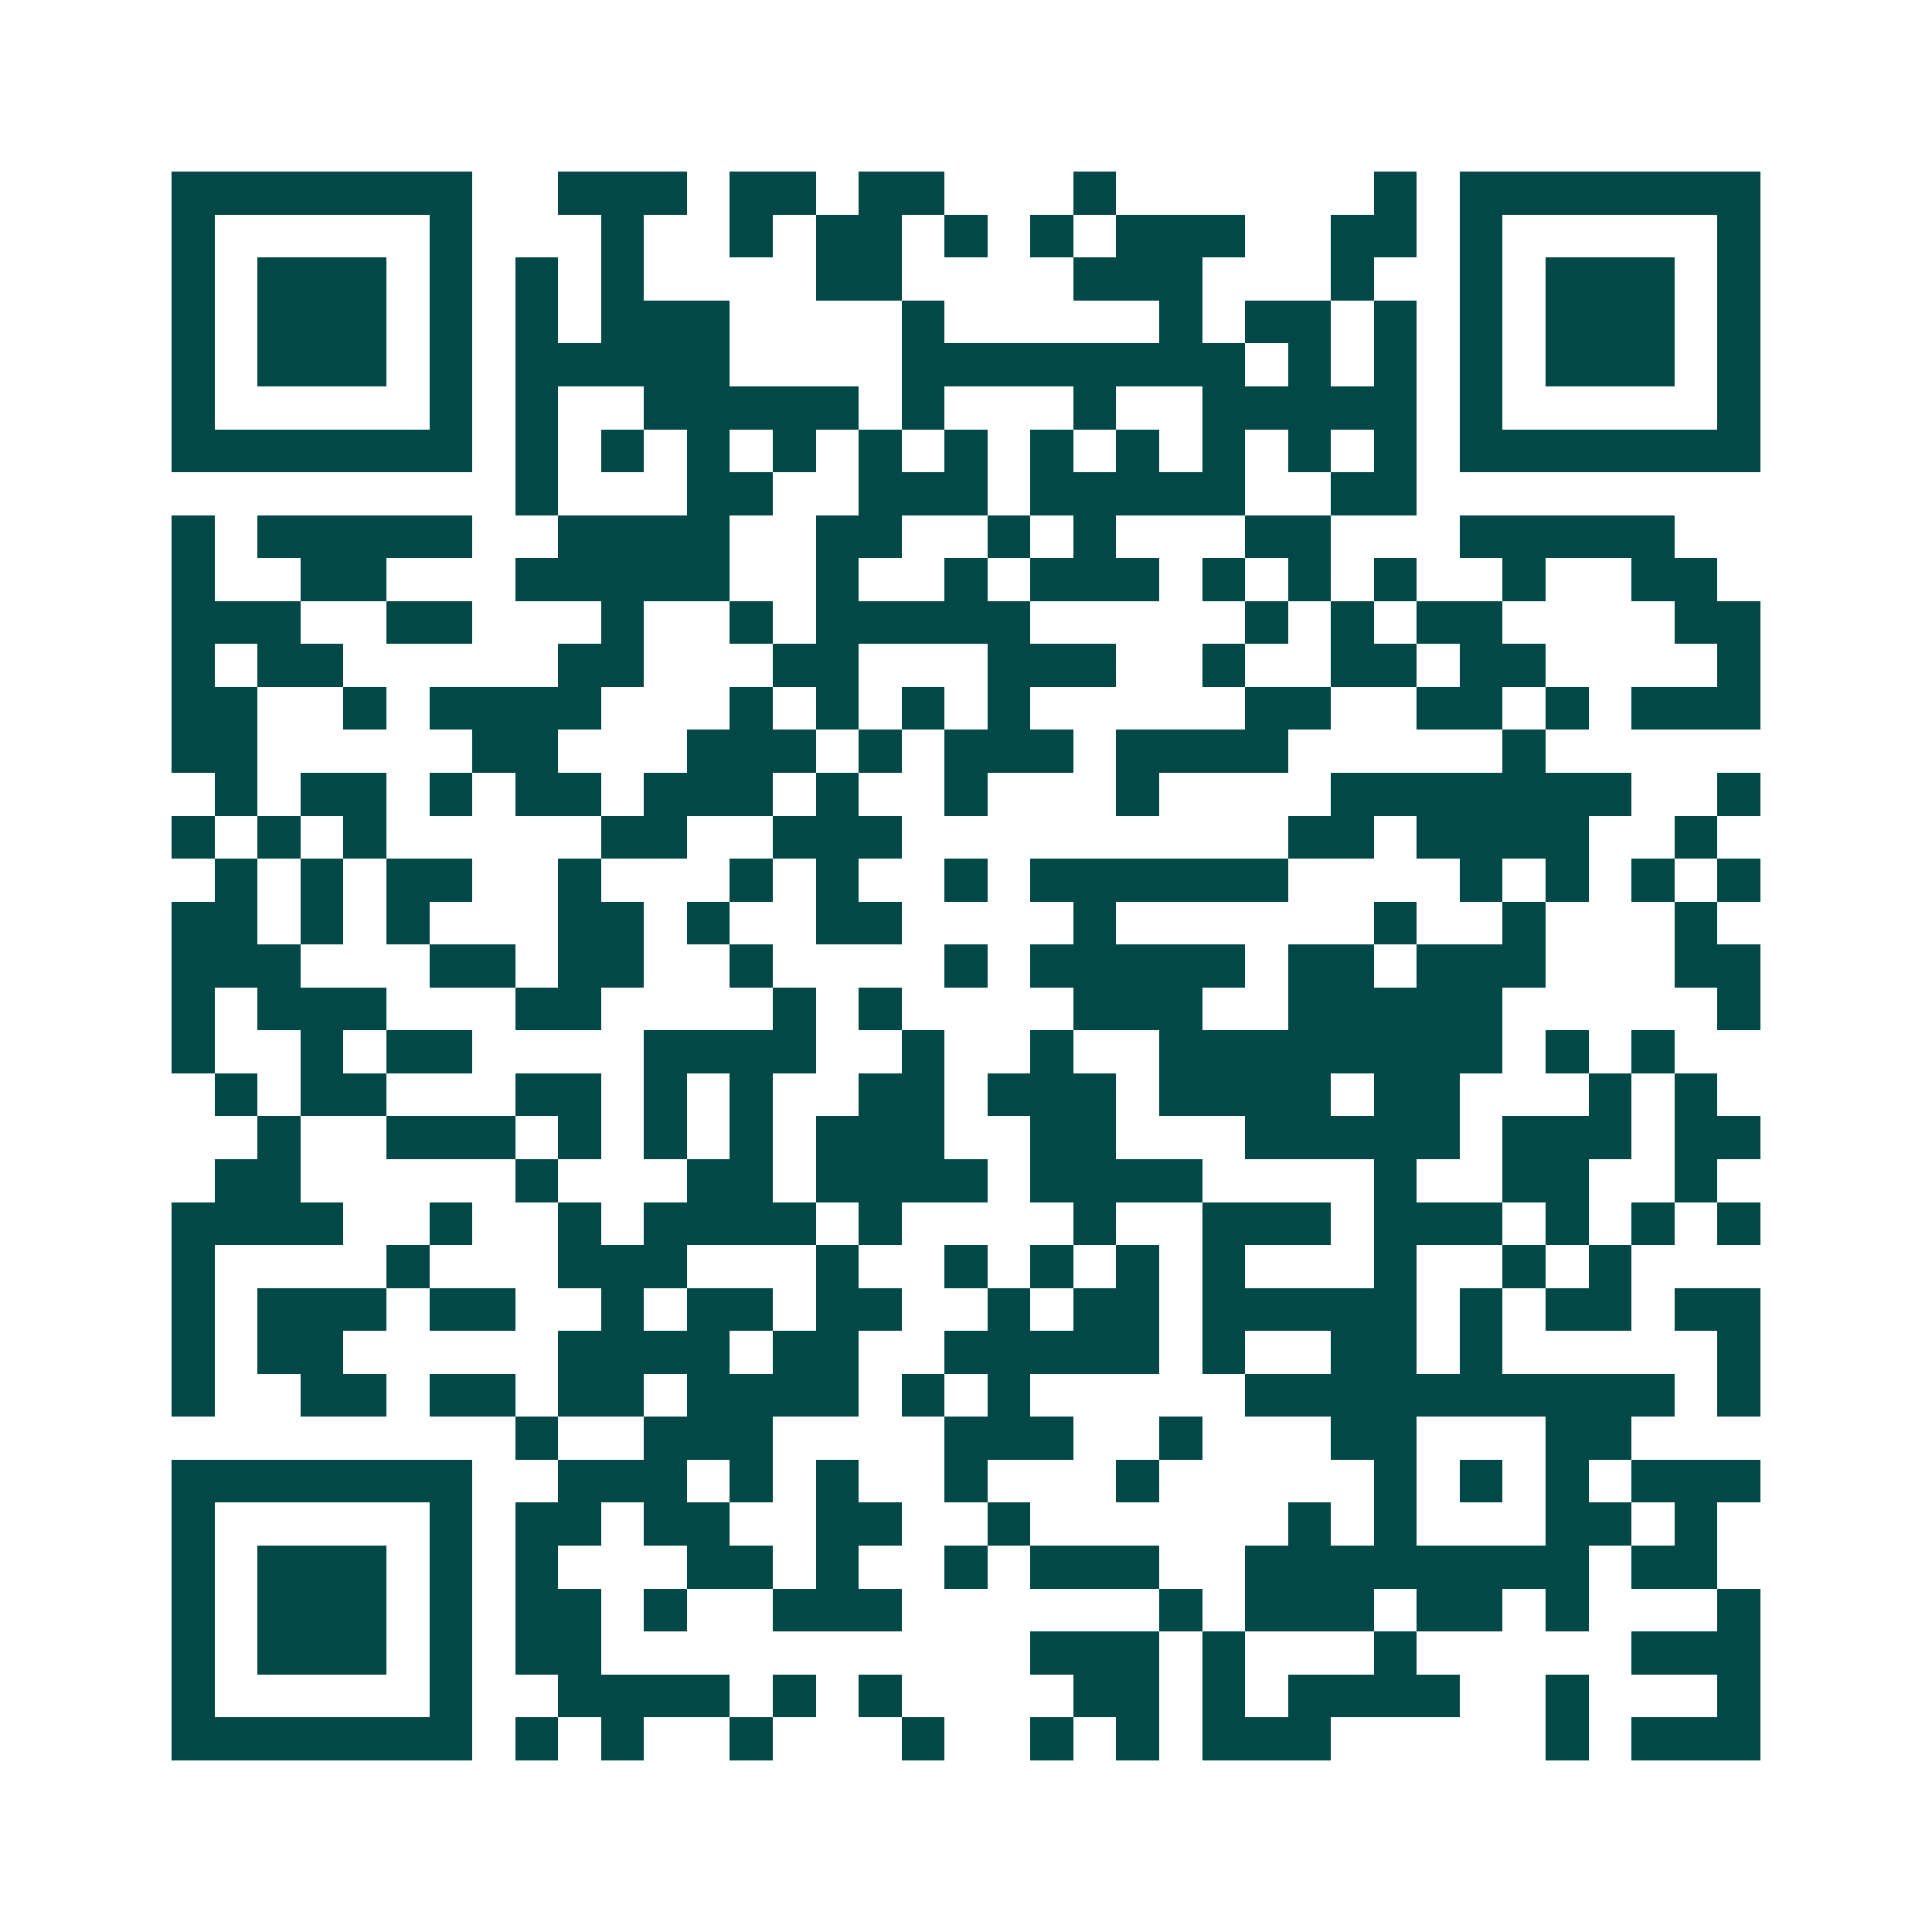 <svg xmlns="http://www.w3.org/2000/svg" width="200" height="200" viewBox="0 0 45 45" shape-rendering="crispEdges"><path fill="#ffffff" d="M0 0h45v45H0z"/><path stroke="#014847" d="M4 4.5h7m2 0h3m1 0h2m1 0h2m3 0h1m6 0h1m1 0h7M4 5.5h1m5 0h1m3 0h1m2 0h1m1 0h2m1 0h1m1 0h1m1 0h3m2 0h2m1 0h1m5 0h1M4 6.5h1m1 0h3m1 0h1m1 0h1m1 0h1m4 0h2m4 0h3m3 0h1m2 0h1m1 0h3m1 0h1M4 7.5h1m1 0h3m1 0h1m1 0h1m1 0h3m4 0h1m5 0h1m1 0h2m1 0h1m1 0h1m1 0h3m1 0h1M4 8.5h1m1 0h3m1 0h1m1 0h5m4 0h8m1 0h1m1 0h1m1 0h1m1 0h3m1 0h1M4 9.5h1m5 0h1m1 0h1m2 0h5m1 0h1m3 0h1m2 0h5m1 0h1m5 0h1M4 10.5h7m1 0h1m1 0h1m1 0h1m1 0h1m1 0h1m1 0h1m1 0h1m1 0h1m1 0h1m1 0h1m1 0h1m1 0h7M12 11.5h1m3 0h2m2 0h3m1 0h5m2 0h2M4 12.5h1m1 0h5m2 0h4m2 0h2m2 0h1m1 0h1m3 0h2m3 0h5M4 13.5h1m2 0h2m3 0h5m2 0h1m2 0h1m1 0h3m1 0h1m1 0h1m1 0h1m2 0h1m2 0h2M4 14.5h3m2 0h2m3 0h1m2 0h1m1 0h5m5 0h1m1 0h1m1 0h2m4 0h2M4 15.5h1m1 0h2m5 0h2m3 0h2m3 0h3m2 0h1m2 0h2m1 0h2m4 0h1M4 16.5h2m2 0h1m1 0h4m3 0h1m1 0h1m1 0h1m1 0h1m5 0h2m2 0h2m1 0h1m1 0h3M4 17.5h2m5 0h2m3 0h3m1 0h1m1 0h3m1 0h4m5 0h1M5 18.5h1m1 0h2m1 0h1m1 0h2m1 0h3m1 0h1m2 0h1m3 0h1m4 0h7m2 0h1M4 19.5h1m1 0h1m1 0h1m5 0h2m2 0h3m9 0h2m1 0h4m2 0h1M5 20.5h1m1 0h1m1 0h2m2 0h1m3 0h1m1 0h1m2 0h1m1 0h6m4 0h1m1 0h1m1 0h1m1 0h1M4 21.5h2m1 0h1m1 0h1m3 0h2m1 0h1m2 0h2m4 0h1m6 0h1m2 0h1m3 0h1M4 22.5h3m3 0h2m1 0h2m2 0h1m4 0h1m1 0h5m1 0h2m1 0h3m3 0h2M4 23.5h1m1 0h3m3 0h2m4 0h1m1 0h1m4 0h3m2 0h5m5 0h1M4 24.5h1m2 0h1m1 0h2m4 0h4m2 0h1m2 0h1m2 0h8m1 0h1m1 0h1M5 25.5h1m1 0h2m3 0h2m1 0h1m1 0h1m2 0h2m1 0h3m1 0h4m1 0h2m3 0h1m1 0h1M6 26.5h1m2 0h3m1 0h1m1 0h1m1 0h1m1 0h3m2 0h2m3 0h5m1 0h3m1 0h2M5 27.5h2m5 0h1m3 0h2m1 0h4m1 0h4m4 0h1m2 0h2m2 0h1M4 28.5h4m2 0h1m2 0h1m1 0h4m1 0h1m4 0h1m2 0h3m1 0h3m1 0h1m1 0h1m1 0h1M4 29.5h1m4 0h1m3 0h3m3 0h1m2 0h1m1 0h1m1 0h1m1 0h1m3 0h1m2 0h1m1 0h1M4 30.5h1m1 0h3m1 0h2m2 0h1m1 0h2m1 0h2m2 0h1m1 0h2m1 0h5m1 0h1m1 0h2m1 0h2M4 31.5h1m1 0h2m5 0h4m1 0h2m2 0h5m1 0h1m2 0h2m1 0h1m5 0h1M4 32.5h1m2 0h2m1 0h2m1 0h2m1 0h4m1 0h1m1 0h1m5 0h10m1 0h1M12 33.5h1m2 0h3m4 0h3m2 0h1m3 0h2m3 0h2M4 34.5h7m2 0h3m1 0h1m1 0h1m2 0h1m3 0h1m5 0h1m1 0h1m1 0h1m1 0h3M4 35.5h1m5 0h1m1 0h2m1 0h2m2 0h2m2 0h1m6 0h1m1 0h1m3 0h2m1 0h1M4 36.5h1m1 0h3m1 0h1m1 0h1m3 0h2m1 0h1m2 0h1m1 0h3m2 0h8m1 0h2M4 37.5h1m1 0h3m1 0h1m1 0h2m1 0h1m2 0h3m6 0h1m1 0h3m1 0h2m1 0h1m3 0h1M4 38.5h1m1 0h3m1 0h1m1 0h2m10 0h3m1 0h1m3 0h1m5 0h3M4 39.5h1m5 0h1m2 0h4m1 0h1m1 0h1m4 0h2m1 0h1m1 0h4m2 0h1m3 0h1M4 40.5h7m1 0h1m1 0h1m2 0h1m3 0h1m2 0h1m1 0h1m1 0h3m5 0h1m1 0h3"/></svg>

